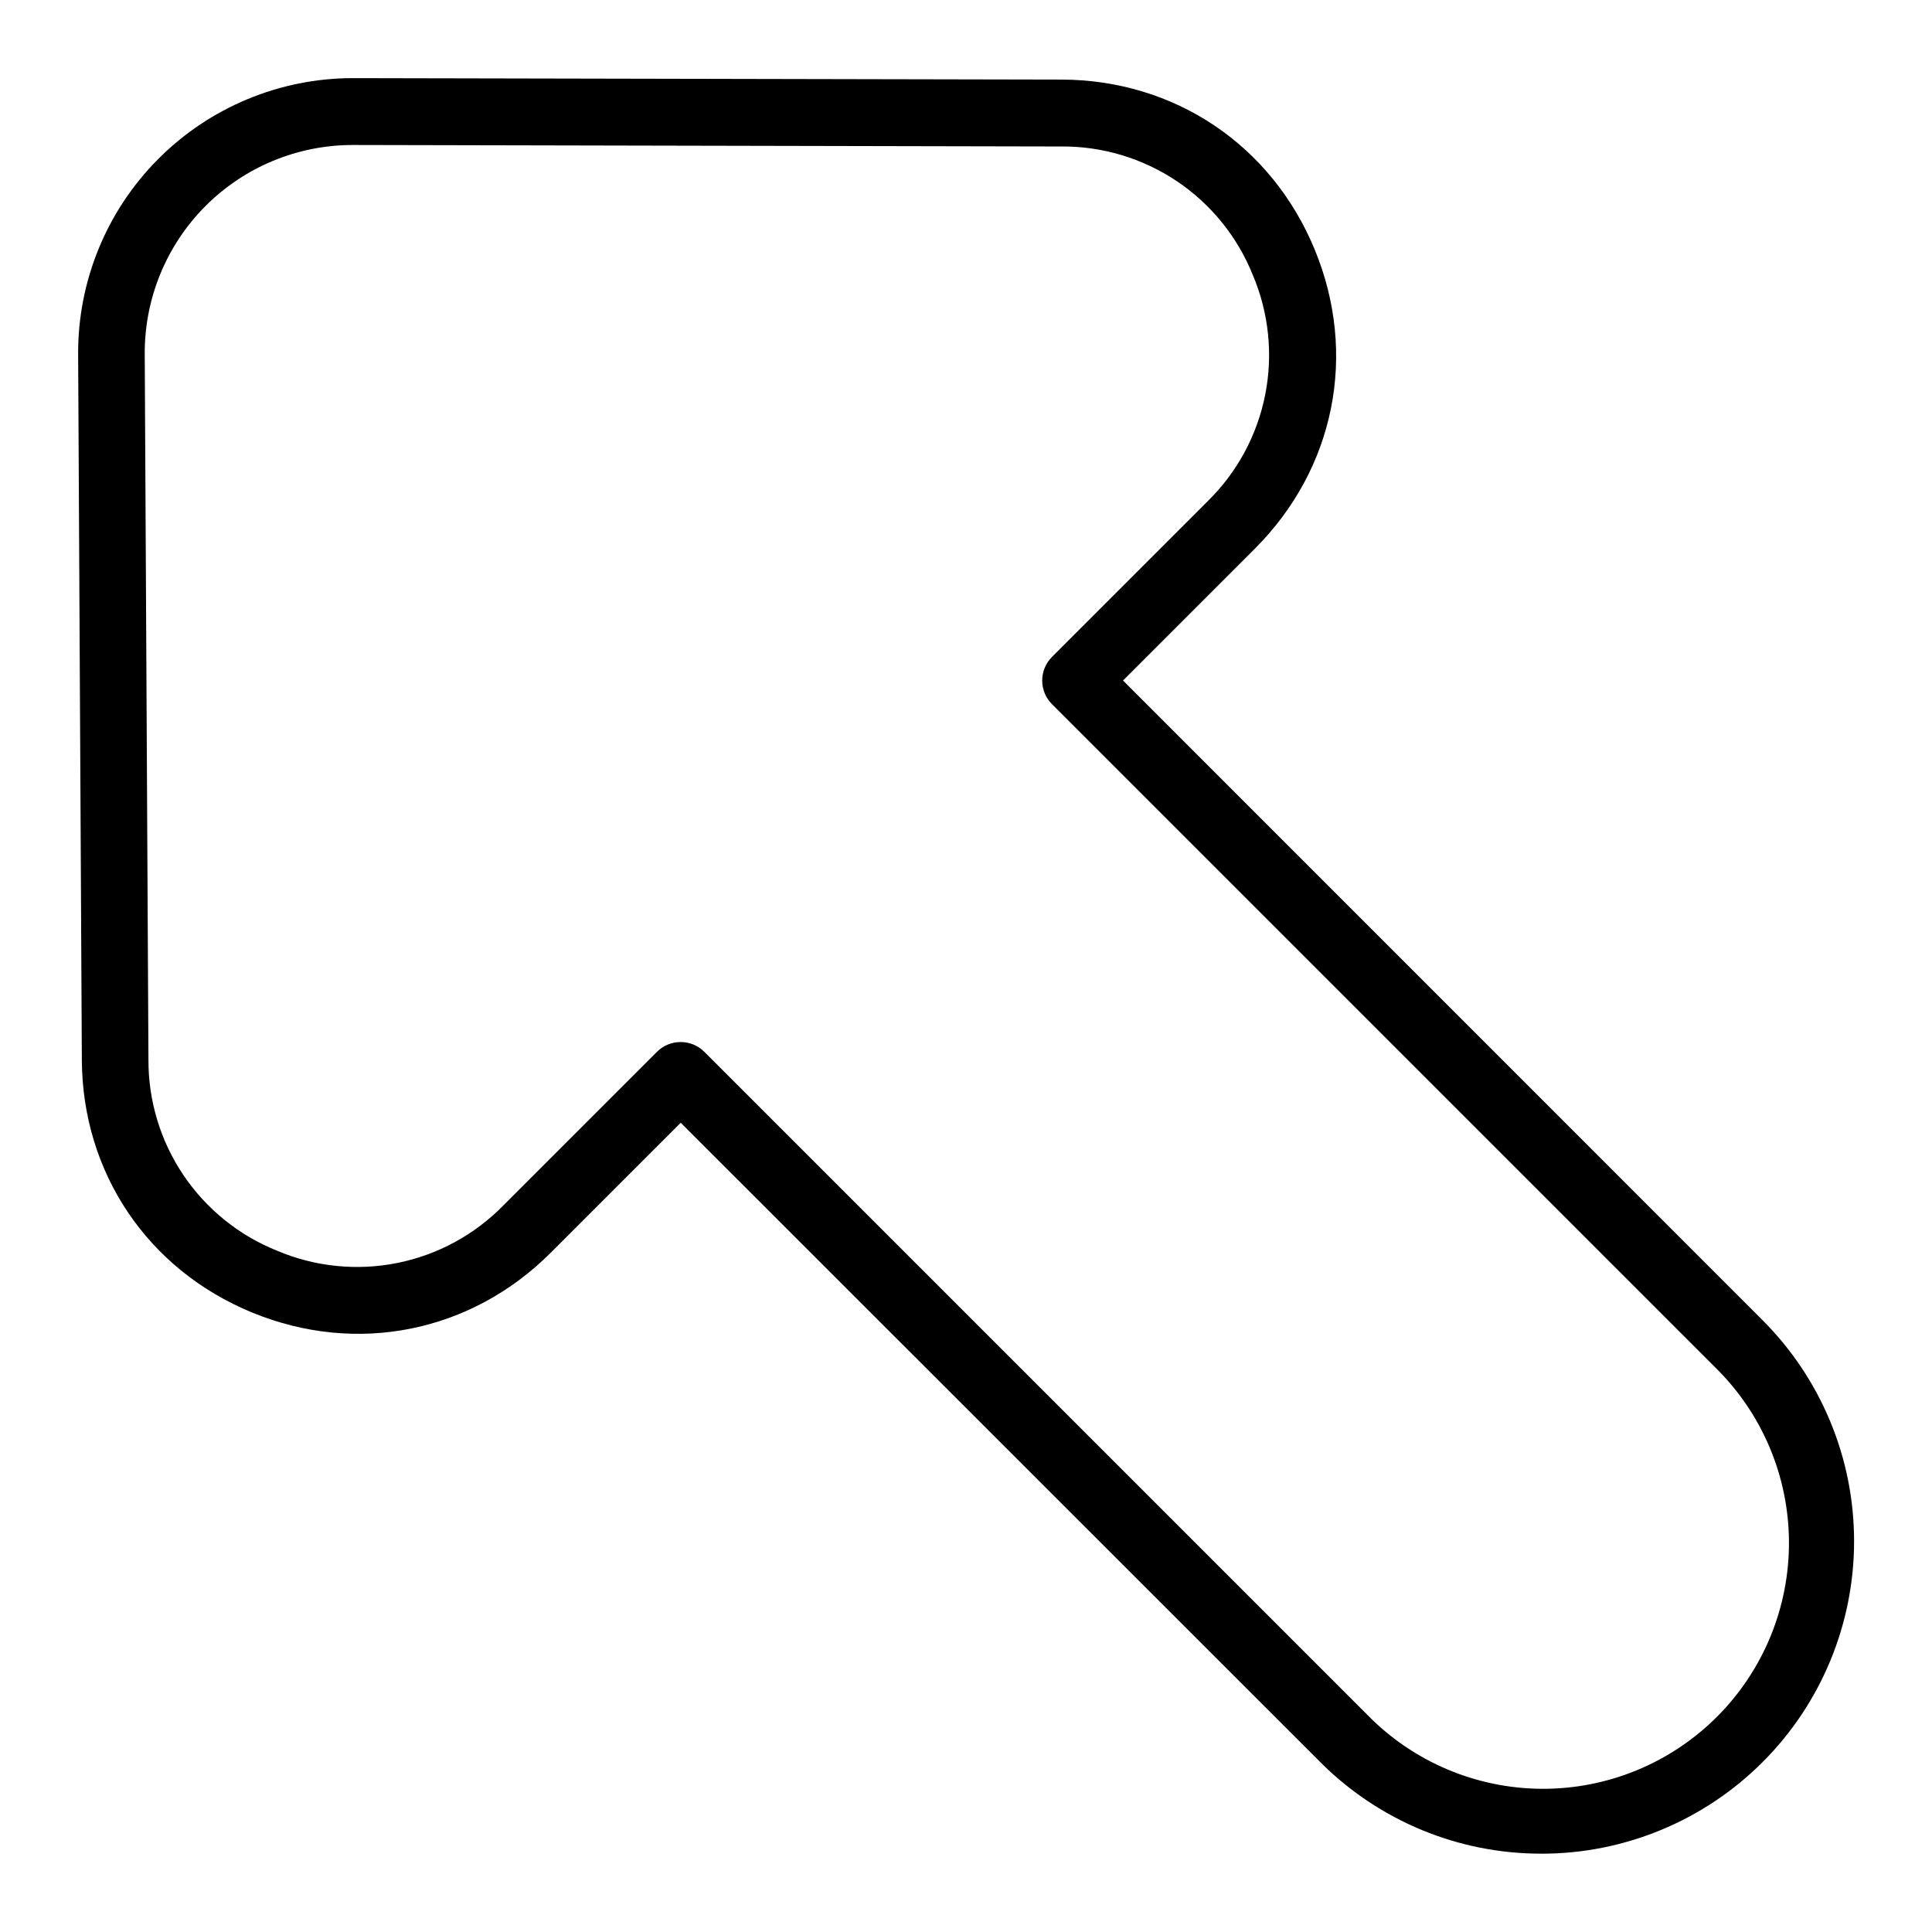 <?xml version="1.0" encoding="UTF-8"?>
<!-- Uploaded to: SVG Repo, www.svgrepo.com, Generator: SVG Repo Mixer Tools -->
<svg fill="#000000" width="800px" height="800px" version="1.1" viewBox="144 144 512 512" xmlns="http://www.w3.org/2000/svg">
 <path d="m552.52 635.24c-21.977 0.043-43.059-8.676-58.59-24.223l-169.53-169.48-34.441 34.441c-21.156 21.156-51.484 27.227-79.152 15.852-27.672-11.375-44.961-37.027-45.117-66.914l-0.984-187.02c-0.098-19.379 7.527-37.996 21.195-51.73 13.668-13.738 32.246-21.461 51.621-21.461h0.117l187.62 0.383c29.973 0.059 55.695 17.309 67.137 45.008 11.445 27.699 5.383 58.055-15.812 79.27l-34.973 34.973 169.46 169.5c15.543 15.531 24.277 36.598 24.281 58.57 0.004 21.969-8.719 43.043-24.254 58.578-15.535 15.535-36.605 24.266-58.574 24.262zm-228.12-215.09c2.348 0 4.598 0.934 6.258 2.598l175.74 175.74c12.172 12.43 28.809 19.473 46.207 19.562 17.395 0.09 34.105-6.781 46.406-19.082 12.305-12.301 19.172-29.012 19.082-46.406-0.09-17.398-7.133-34.035-19.562-46.207l-175.74-175.74c-1.664-1.66-2.598-3.914-2.598-6.266 0-2.348 0.934-4.602 2.598-6.262l41.23-41.23c7.801-7.637 13.121-17.453 15.254-28.164 2.137-10.707 0.988-21.812-3.289-31.859-4.066-10.117-11.09-18.777-20.148-24.848-9.062-6.066-19.742-9.262-30.648-9.168l-187.62-0.395h-0.109c-14.664 0-28.719 5.844-39.062 16.238-10.34 10.391-16.113 24.48-16.043 39.141l0.984 187.02c-0.051 10.895 3.176 21.551 9.266 30.586 6.086 9.031 14.754 16.023 24.871 20.062 10.031 4.246 21.113 5.371 31.797 3.234 10.684-2.141 20.473-7.449 28.098-15.23l40.746-40.746h0.004c1.664-1.66 3.926-2.59 6.277-2.578z"/>
</svg>